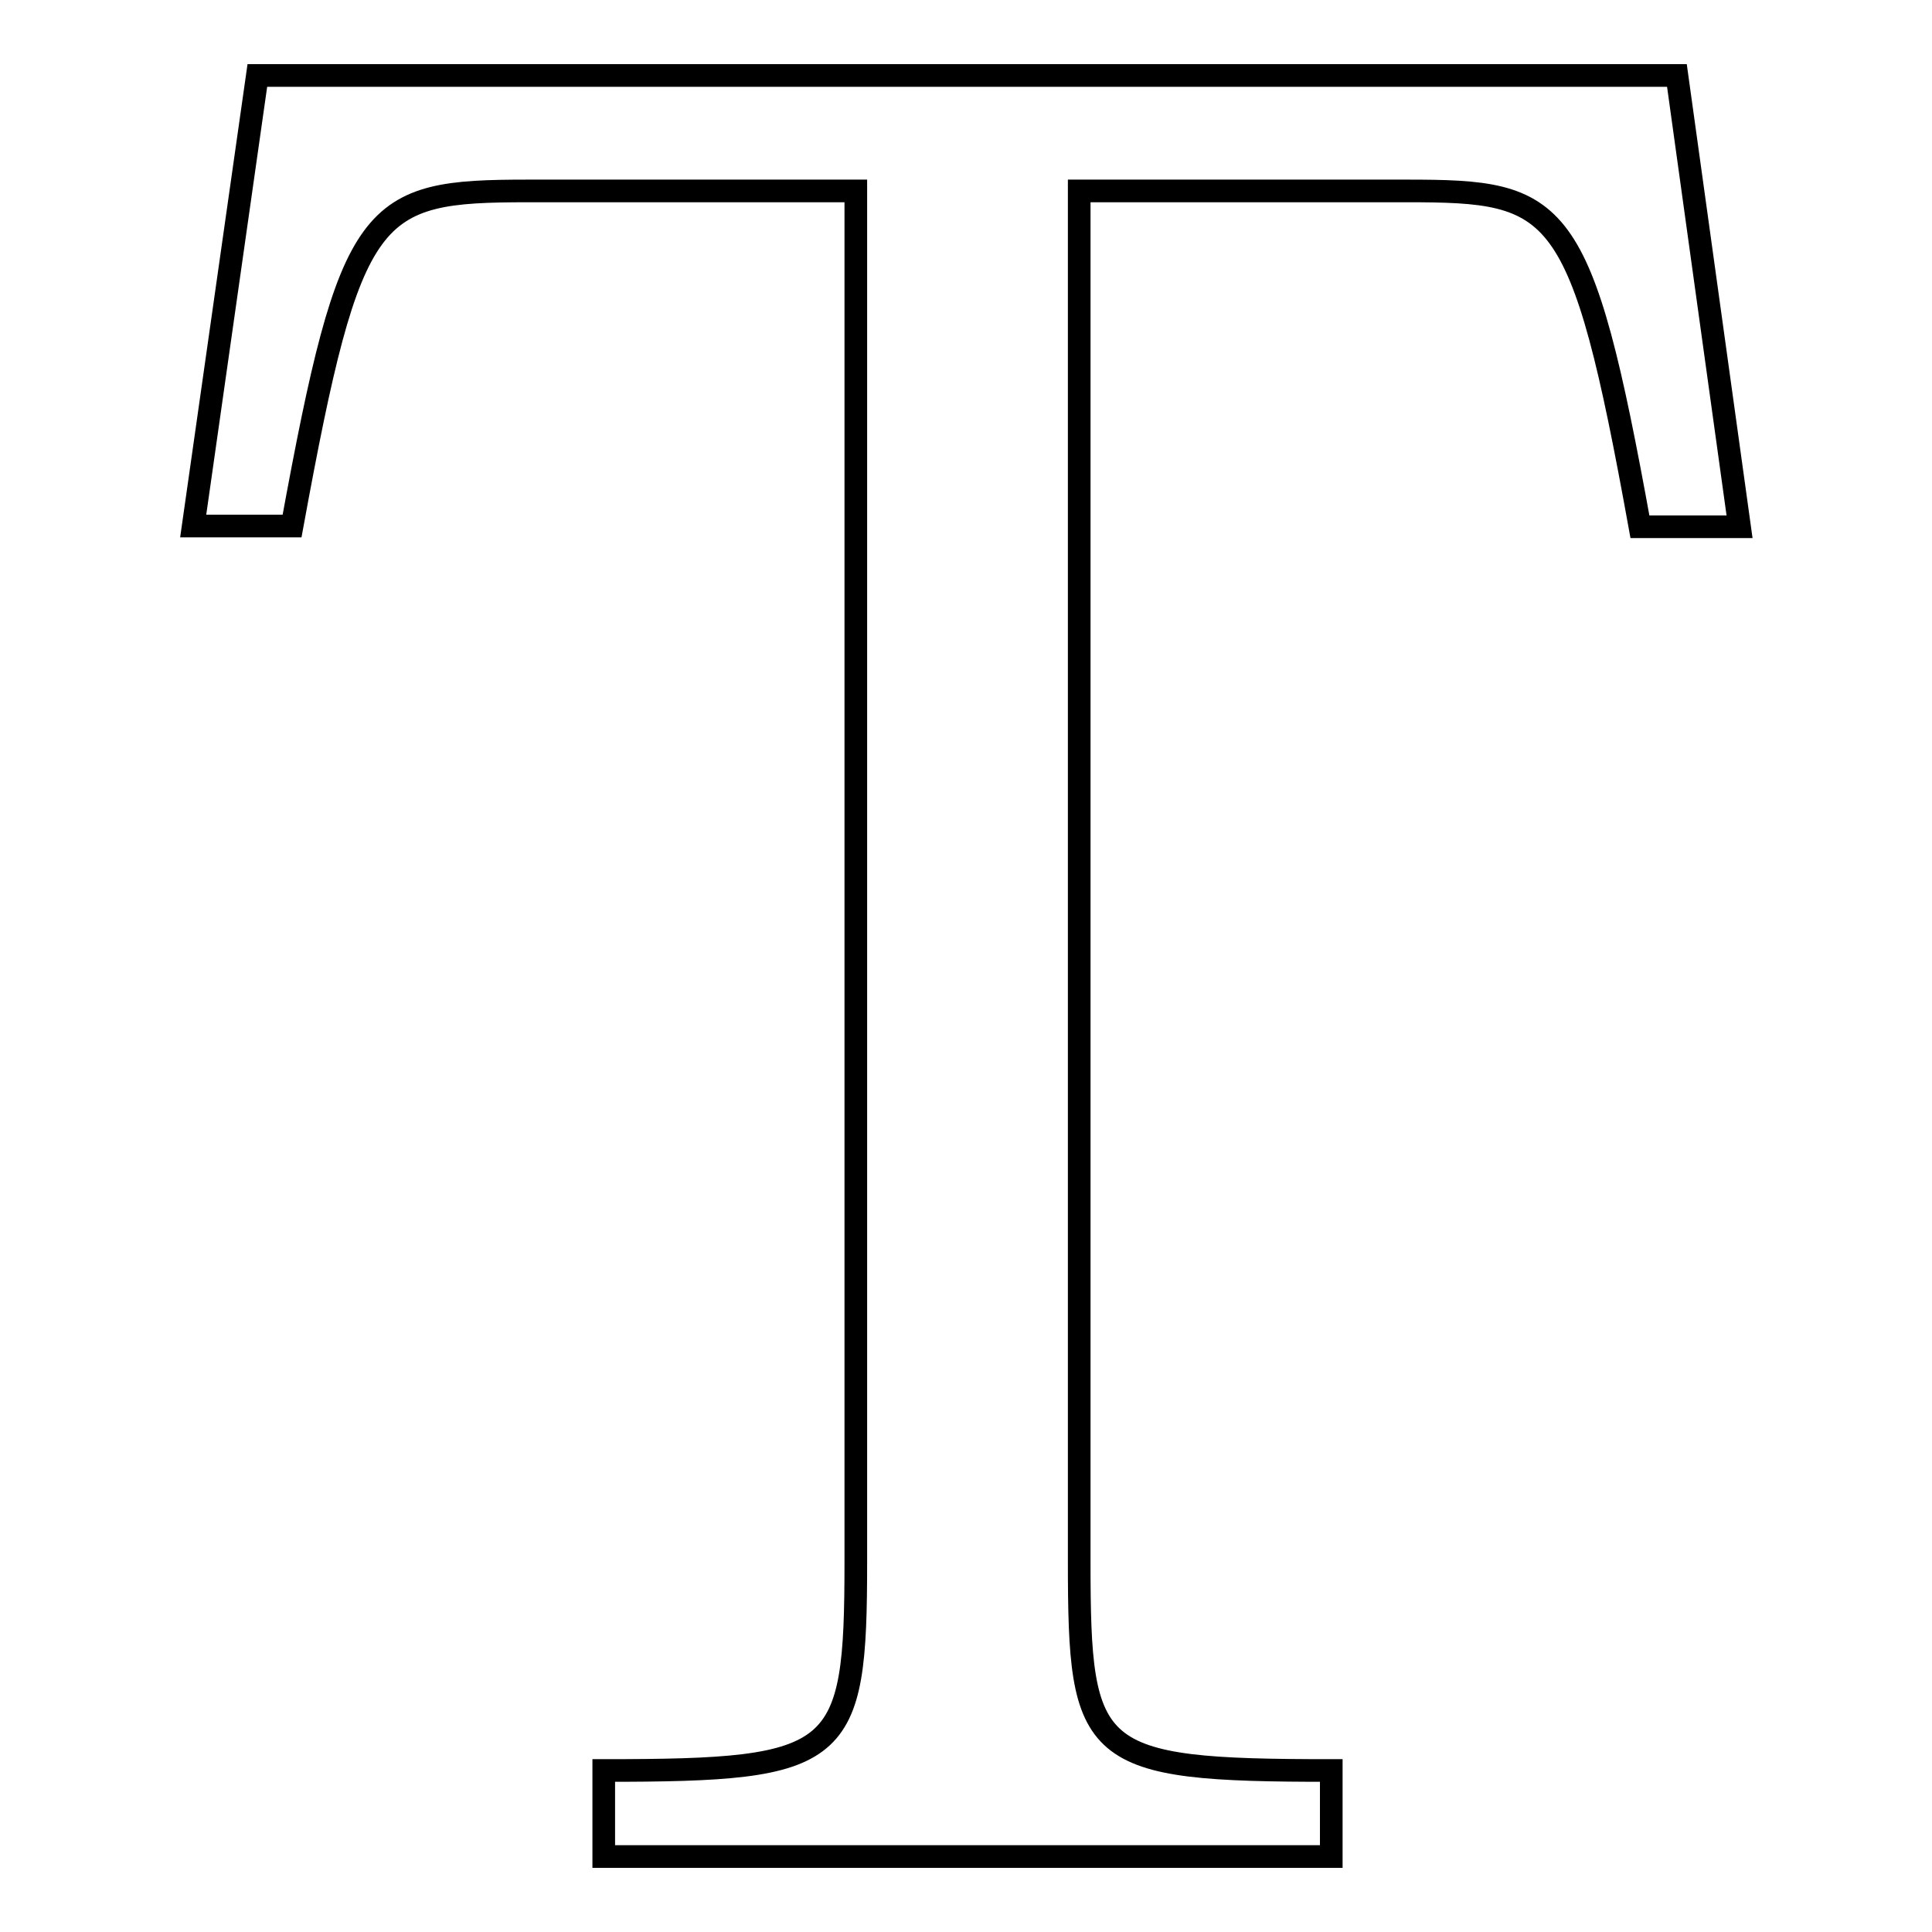 <?xml version="1.0" encoding="utf-8"?>
<!-- Svg Vector Icons : http://www.onlinewebfonts.com/icon -->
<!DOCTYPE svg PUBLIC "-//W3C//DTD SVG 1.1//EN" "http://www.w3.org/Graphics/SVG/1.1/DTD/svg11.dtd">
<svg version="1.1" xmlns="http://www.w3.org/2000/svg" xmlns:xlink="http://www.w3.org/1999/xlink" x="0px" y="0px" viewBox="0 0 256 256" enable-background="new 0 0 256 256" xml:space="preserve">
<g><g><path stroke-width="3" fill-opacity="0" stroke="#000000"  d="M221.2,93"/><path stroke-width="3" fill-opacity="0" stroke="#000000"  d="M222.2,10H34.1l-8.5,59.7h13.1C46.5,27.1,49,25.3,70,25.3h43.4v116.3l0,0v65.3c0,26-1.8,27.7-33.4,27.7V246h96.4v-11.4c-32,0-33.4-1.8-33.4-27.7v-65.3l0,0V25.3h43.4c20.3,0,23.1,1.4,30.9,44.5h13.2L222.2,10z"/></g></g>
</svg>